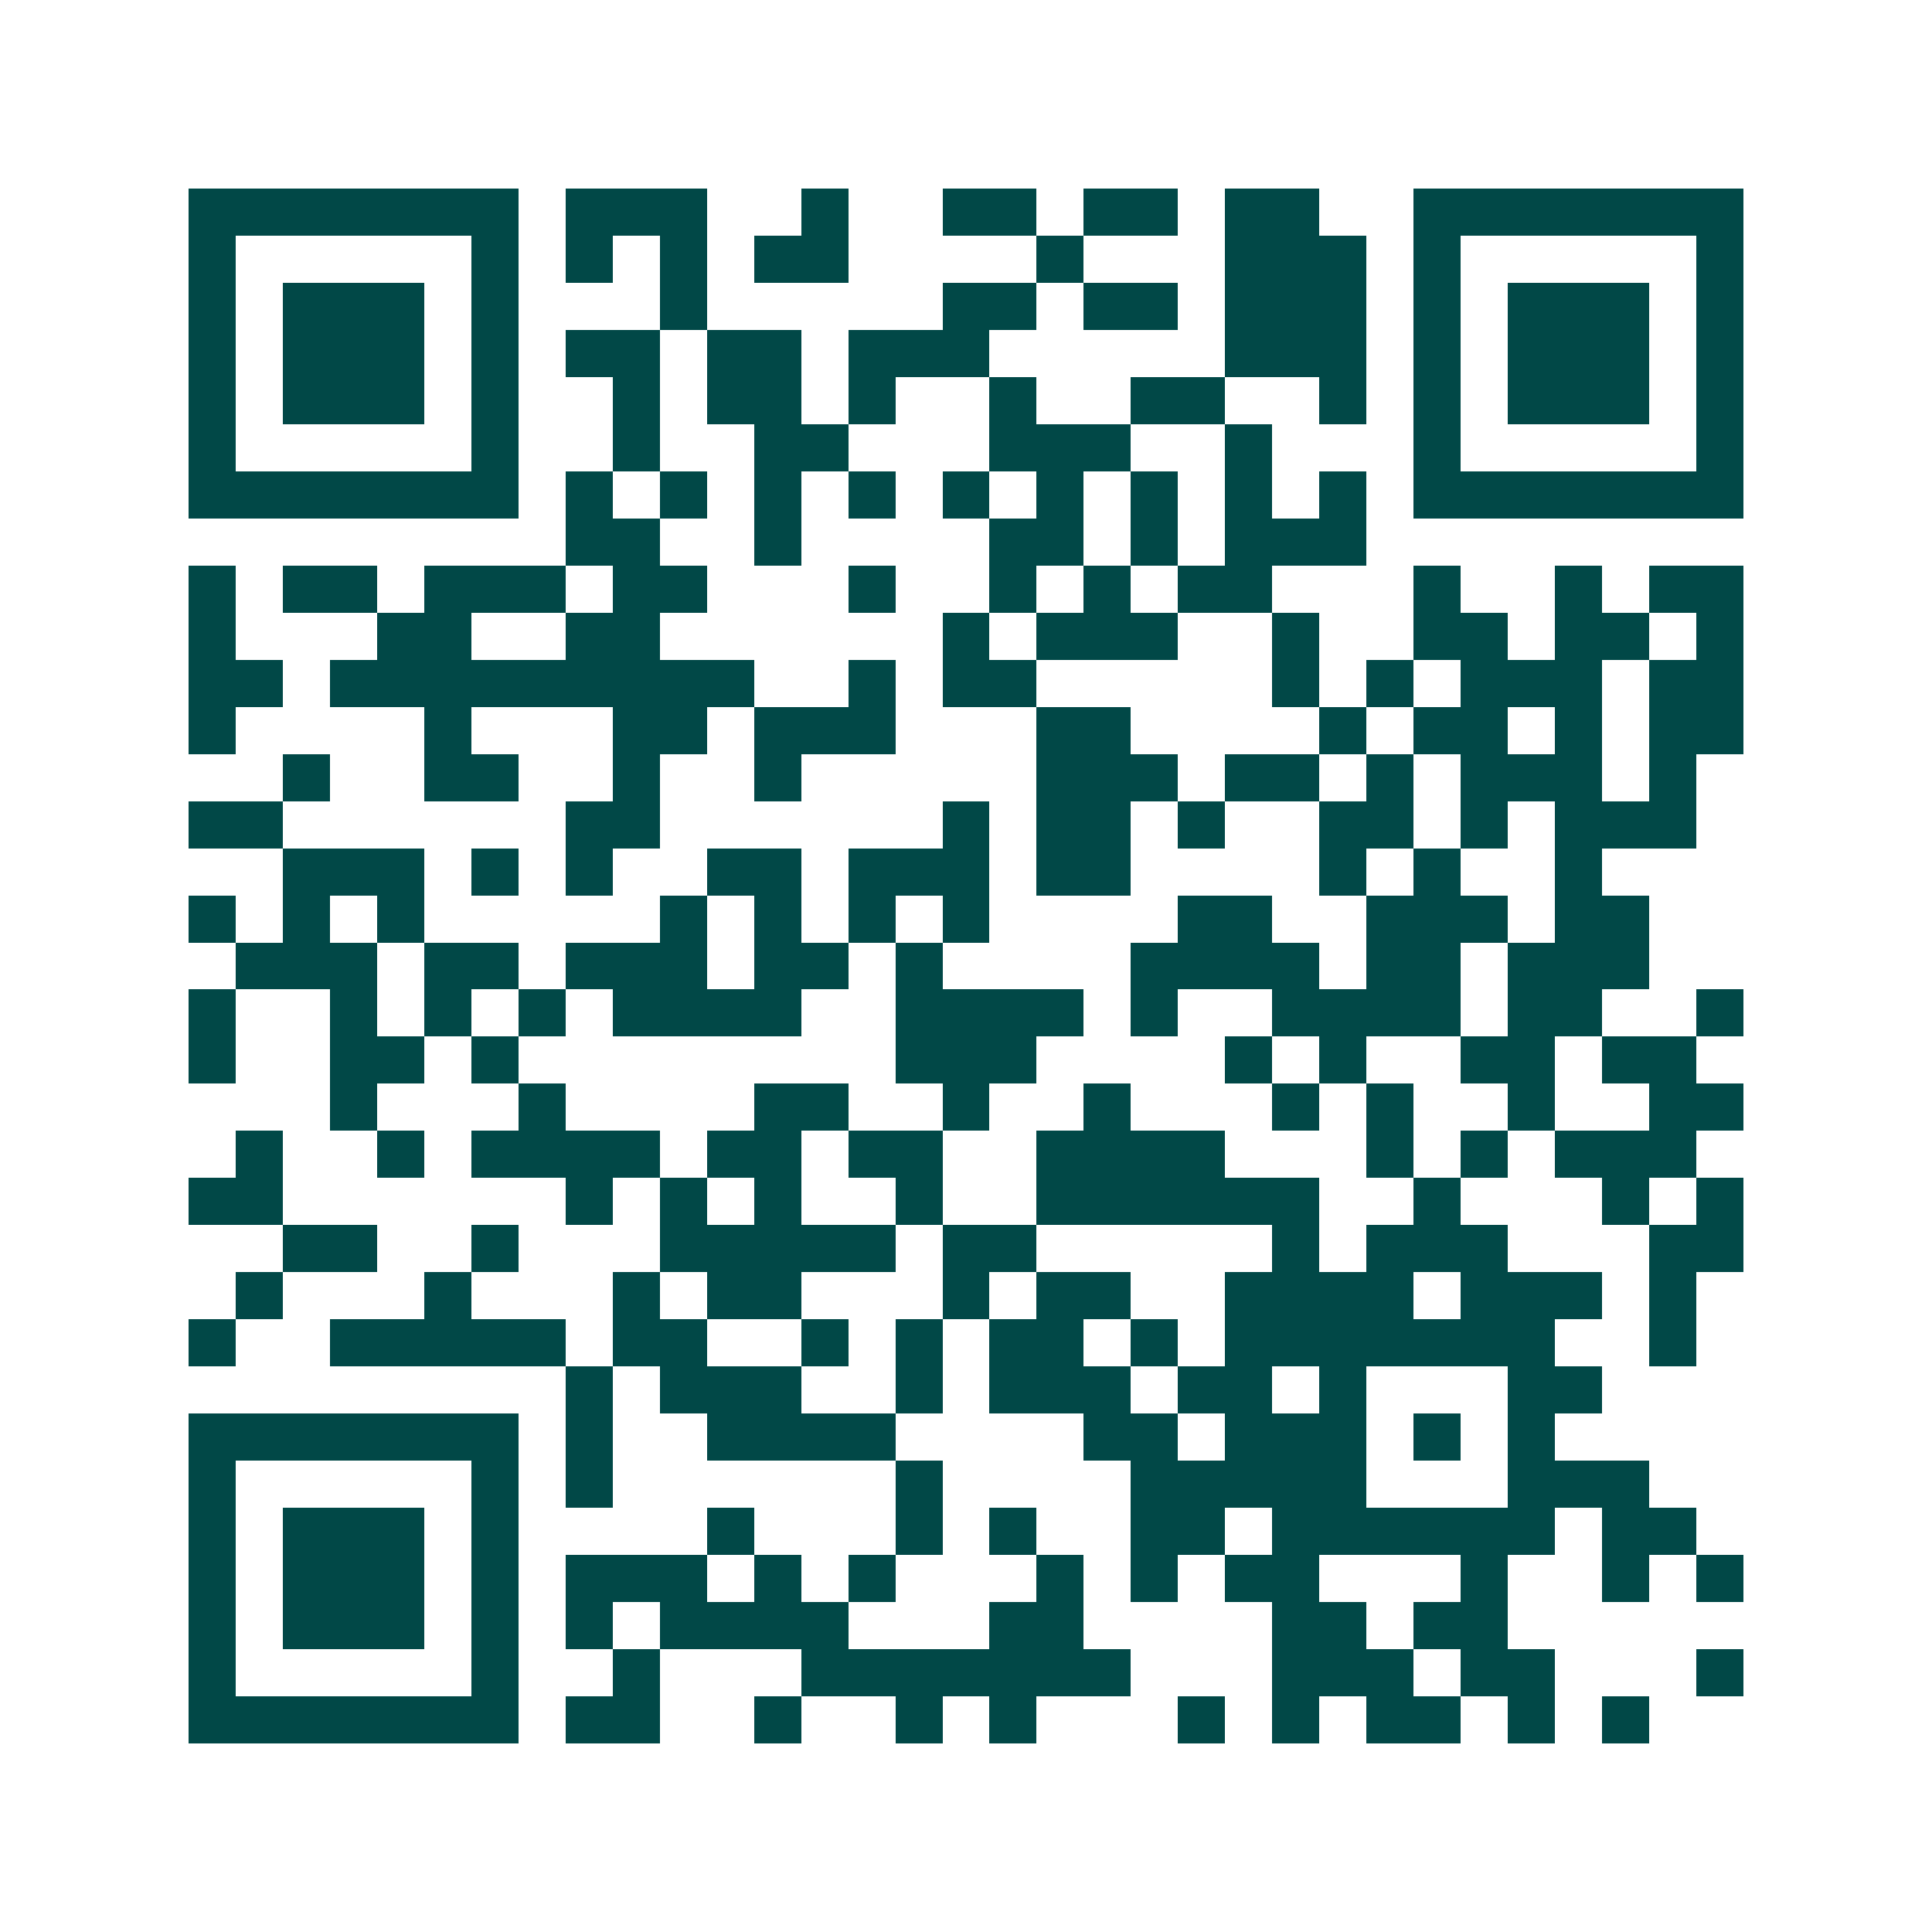 <svg xmlns="http://www.w3.org/2000/svg" width="200" height="200" viewBox="0 0 41 41" shape-rendering="crispEdges"><path fill="#ffffff" d="M0 0h41v41H0z"/><path stroke="#014847" d="M4 4.5h7m1 0h3m2 0h1m2 0h2m1 0h2m1 0h2m2 0h7M4 5.5h1m5 0h1m1 0h1m1 0h1m1 0h2m4 0h1m3 0h3m1 0h1m5 0h1M4 6.5h1m1 0h3m1 0h1m3 0h1m5 0h2m1 0h2m1 0h3m1 0h1m1 0h3m1 0h1M4 7.5h1m1 0h3m1 0h1m1 0h2m1 0h2m1 0h3m5 0h3m1 0h1m1 0h3m1 0h1M4 8.5h1m1 0h3m1 0h1m2 0h1m1 0h2m1 0h1m2 0h1m2 0h2m2 0h1m1 0h1m1 0h3m1 0h1M4 9.5h1m5 0h1m2 0h1m2 0h2m3 0h3m2 0h1m3 0h1m5 0h1M4 10.5h7m1 0h1m1 0h1m1 0h1m1 0h1m1 0h1m1 0h1m1 0h1m1 0h1m1 0h1m1 0h7M12 11.5h2m2 0h1m4 0h2m1 0h1m1 0h3M4 12.5h1m1 0h2m1 0h3m1 0h2m3 0h1m2 0h1m1 0h1m1 0h2m3 0h1m2 0h1m1 0h2M4 13.5h1m3 0h2m2 0h2m6 0h1m1 0h3m2 0h1m2 0h2m1 0h2m1 0h1M4 14.5h2m1 0h9m2 0h1m1 0h2m5 0h1m1 0h1m1 0h3m1 0h2M4 15.5h1m4 0h1m3 0h2m1 0h3m3 0h2m4 0h1m1 0h2m1 0h1m1 0h2M6 16.5h1m2 0h2m2 0h1m2 0h1m5 0h3m1 0h2m1 0h1m1 0h3m1 0h1M4 17.5h2m6 0h2m6 0h1m1 0h2m1 0h1m2 0h2m1 0h1m1 0h3M6 18.5h3m1 0h1m1 0h1m2 0h2m1 0h3m1 0h2m4 0h1m1 0h1m2 0h1M4 19.5h1m1 0h1m1 0h1m5 0h1m1 0h1m1 0h1m1 0h1m4 0h2m2 0h3m1 0h2M5 20.5h3m1 0h2m1 0h3m1 0h2m1 0h1m4 0h4m1 0h2m1 0h3M4 21.5h1m2 0h1m1 0h1m1 0h1m1 0h4m2 0h4m1 0h1m2 0h4m1 0h2m2 0h1M4 22.5h1m2 0h2m1 0h1m8 0h3m4 0h1m1 0h1m2 0h2m1 0h2M7 23.5h1m3 0h1m4 0h2m2 0h1m2 0h1m3 0h1m1 0h1m2 0h1m2 0h2M5 24.5h1m2 0h1m1 0h4m1 0h2m1 0h2m2 0h4m3 0h1m1 0h1m1 0h3M4 25.5h2m6 0h1m1 0h1m1 0h1m2 0h1m2 0h6m2 0h1m3 0h1m1 0h1M6 26.5h2m2 0h1m3 0h5m1 0h2m5 0h1m1 0h3m3 0h2M5 27.5h1m3 0h1m3 0h1m1 0h2m3 0h1m1 0h2m2 0h4m1 0h3m1 0h1M4 28.5h1m2 0h5m1 0h2m2 0h1m1 0h1m1 0h2m1 0h1m1 0h7m2 0h1M12 29.5h1m1 0h3m2 0h1m1 0h3m1 0h2m1 0h1m3 0h2M4 30.5h7m1 0h1m2 0h4m4 0h2m1 0h3m1 0h1m1 0h1M4 31.5h1m5 0h1m1 0h1m6 0h1m4 0h5m3 0h3M4 32.5h1m1 0h3m1 0h1m4 0h1m3 0h1m1 0h1m2 0h2m1 0h6m1 0h2M4 33.5h1m1 0h3m1 0h1m1 0h3m1 0h1m1 0h1m3 0h1m1 0h1m1 0h2m3 0h1m2 0h1m1 0h1M4 34.5h1m1 0h3m1 0h1m1 0h1m1 0h4m3 0h2m4 0h2m1 0h2M4 35.5h1m5 0h1m2 0h1m3 0h7m3 0h3m1 0h2m3 0h1M4 36.5h7m1 0h2m2 0h1m2 0h1m1 0h1m3 0h1m1 0h1m1 0h2m1 0h1m1 0h1"/></svg>
